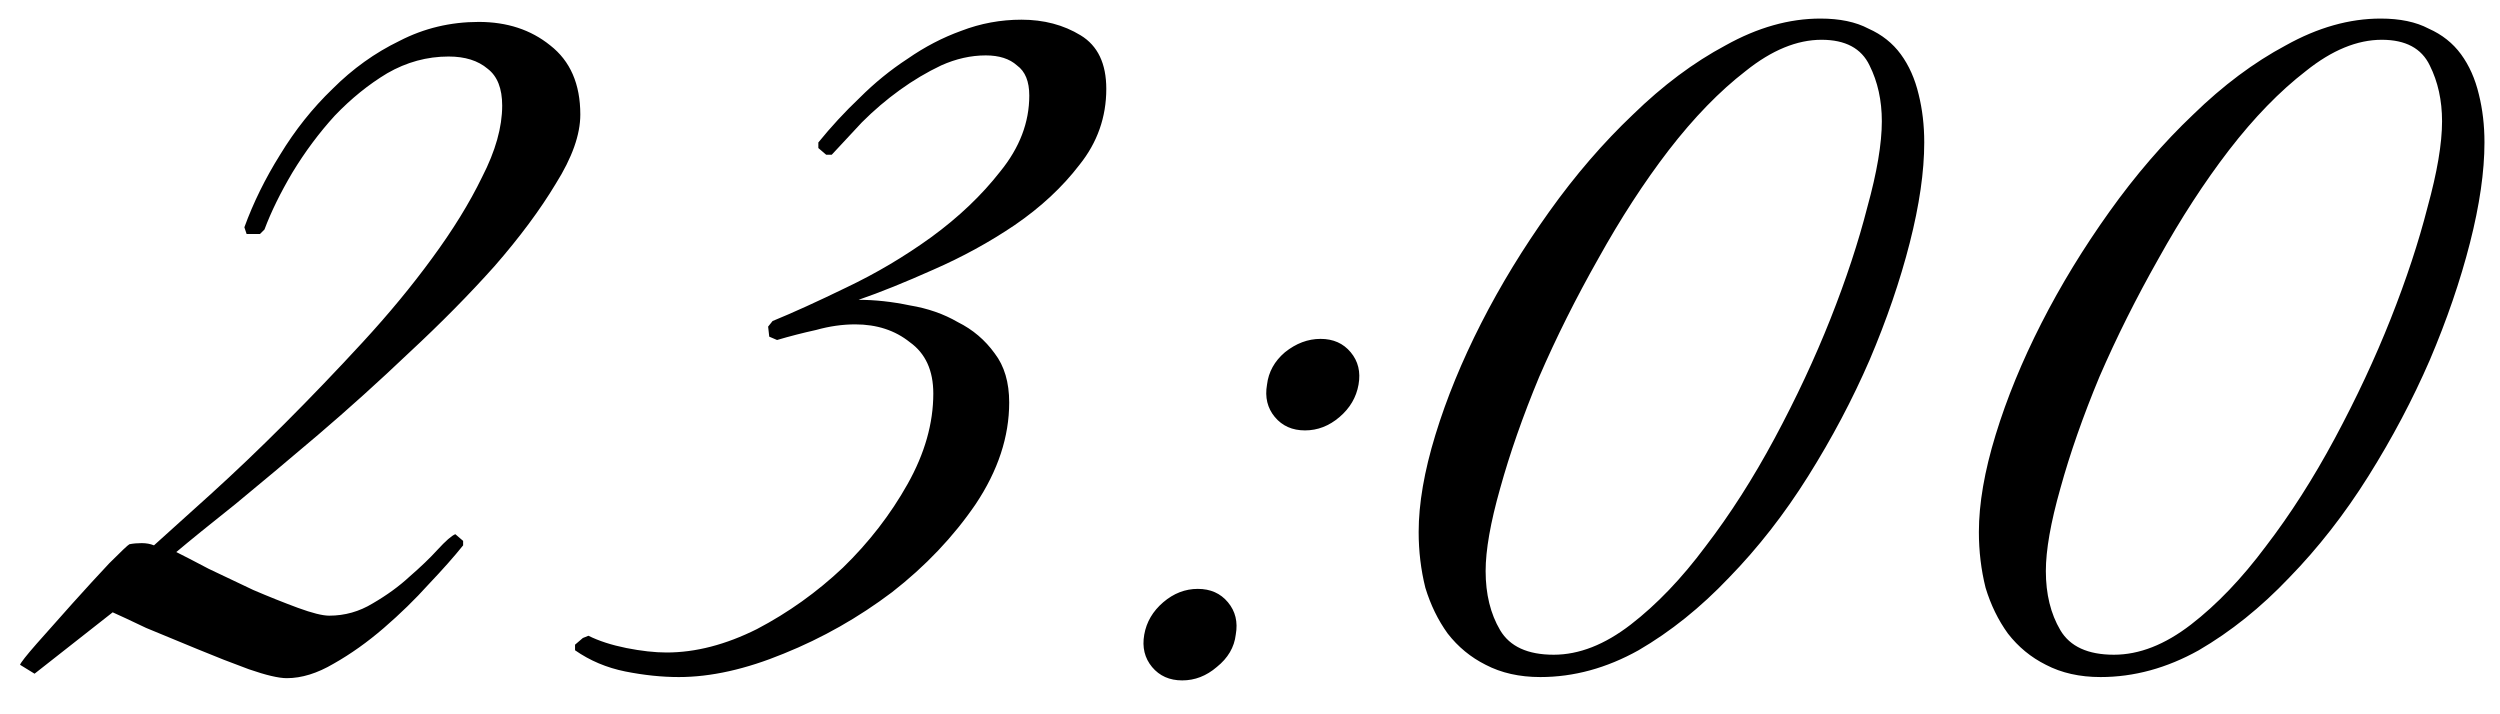 <?xml version="1.0" encoding="UTF-8"?> <svg xmlns="http://www.w3.org/2000/svg" width="56" height="16" viewBox="0 0 56 16" fill="none"><path d="M12.999 2.566C12.999 3.016 12.816 3.532 12.449 4.116C12.099 4.699 11.641 5.316 11.074 5.966C10.508 6.599 9.874 7.241 9.174 7.891C8.491 8.541 7.808 9.157 7.124 9.741C6.458 10.307 5.841 10.824 5.274 11.291C4.708 11.741 4.266 12.099 3.949 12.366C4.116 12.449 4.358 12.574 4.674 12.741C4.991 12.891 5.324 13.049 5.674 13.216C6.024 13.366 6.358 13.499 6.674 13.616C6.991 13.732 7.224 13.791 7.374 13.791C7.724 13.791 8.049 13.699 8.349 13.516C8.666 13.332 8.941 13.132 9.174 12.916C9.424 12.699 9.633 12.499 9.799 12.316C9.983 12.116 10.116 11.999 10.199 11.966L10.374 12.116V12.216C10.174 12.466 9.916 12.757 9.599 13.091C9.299 13.424 8.966 13.749 8.599 14.066C8.233 14.382 7.858 14.649 7.474 14.866C7.108 15.082 6.758 15.191 6.424 15.191C6.241 15.191 5.958 15.124 5.574 14.991C5.208 14.857 4.824 14.707 4.424 14.541C4.024 14.374 3.641 14.216 3.274 14.066C2.924 13.899 2.674 13.782 2.524 13.716L0.774 15.091L0.449 14.891C0.466 14.841 0.591 14.682 0.824 14.416C1.074 14.132 1.341 13.832 1.624 13.516C1.924 13.182 2.199 12.882 2.449 12.616C2.716 12.349 2.866 12.207 2.899 12.191C2.983 12.174 3.074 12.166 3.174 12.166C3.274 12.166 3.366 12.182 3.449 12.216C3.783 11.916 4.208 11.532 4.724 11.066C5.258 10.582 5.808 10.057 6.374 9.491C6.958 8.907 7.541 8.299 8.124 7.666C8.708 7.032 9.224 6.407 9.674 5.791C10.141 5.157 10.516 4.549 10.799 3.966C11.099 3.382 11.249 2.849 11.249 2.366C11.249 1.982 11.141 1.707 10.924 1.541C10.708 1.357 10.416 1.266 10.049 1.266C9.566 1.266 9.108 1.391 8.674 1.641C8.258 1.891 7.866 2.207 7.499 2.591C7.149 2.974 6.833 3.399 6.549 3.866C6.283 4.316 6.074 4.741 5.924 5.141L5.824 5.241H5.524L5.474 5.091C5.674 4.541 5.941 3.999 6.274 3.466C6.608 2.916 6.999 2.424 7.449 1.991C7.899 1.541 8.399 1.182 8.949 0.916C9.499 0.632 10.091 0.491 10.724 0.491C11.358 0.491 11.891 0.666 12.324 1.016C12.774 1.366 12.999 1.882 12.999 2.566ZM24.781 1.991C24.781 2.624 24.581 3.191 24.181 3.691C23.798 4.191 23.315 4.641 22.731 5.041C22.165 5.424 21.556 5.757 20.906 6.041C20.273 6.324 19.715 6.549 19.231 6.716C19.598 6.716 19.981 6.757 20.381 6.841C20.781 6.907 21.14 7.032 21.456 7.216C21.79 7.382 22.065 7.616 22.281 7.916C22.498 8.199 22.606 8.566 22.606 9.016C22.606 9.782 22.356 10.541 21.856 11.291C21.356 12.024 20.731 12.682 19.981 13.266C19.231 13.832 18.423 14.291 17.556 14.641C16.706 14.991 15.923 15.166 15.206 15.166C14.823 15.166 14.423 15.124 14.006 15.041C13.59 14.957 13.215 14.799 12.881 14.566V14.441L13.056 14.291L13.181 14.241C13.415 14.357 13.698 14.449 14.031 14.516C14.365 14.582 14.665 14.616 14.931 14.616C15.581 14.616 16.256 14.441 16.956 14.091C17.656 13.724 18.298 13.266 18.881 12.716C19.465 12.149 19.948 11.524 20.331 10.841C20.715 10.157 20.906 9.482 20.906 8.816C20.906 8.299 20.731 7.916 20.381 7.666C20.048 7.399 19.64 7.266 19.156 7.266C18.873 7.266 18.581 7.307 18.281 7.391C17.981 7.457 17.69 7.532 17.406 7.616L17.231 7.541L17.206 7.316L17.306 7.191C17.756 7.007 18.306 6.757 18.956 6.441C19.623 6.124 20.256 5.749 20.856 5.316C21.473 4.866 21.99 4.374 22.406 3.841C22.84 3.307 23.056 2.741 23.056 2.141C23.056 1.824 22.965 1.599 22.781 1.466C22.615 1.316 22.381 1.241 22.081 1.241C21.748 1.241 21.415 1.316 21.081 1.466C20.765 1.616 20.456 1.799 20.156 2.016C19.856 2.232 19.573 2.474 19.306 2.741C19.056 3.007 18.831 3.249 18.631 3.466H18.506L18.331 3.316V3.191C18.615 2.841 18.923 2.507 19.256 2.191C19.59 1.857 19.948 1.566 20.331 1.316C20.715 1.049 21.115 0.841 21.531 0.691C21.965 0.524 22.415 0.441 22.881 0.441C23.381 0.441 23.823 0.557 24.206 0.791C24.59 1.024 24.781 1.424 24.781 1.991ZM30.431 8.616C30.381 8.899 30.24 9.141 30.006 9.341C29.773 9.541 29.515 9.641 29.232 9.641C28.948 9.641 28.723 9.541 28.556 9.341C28.39 9.141 28.331 8.899 28.381 8.616C28.415 8.332 28.548 8.091 28.782 7.891C29.032 7.691 29.298 7.591 29.581 7.591C29.865 7.591 30.09 7.691 30.256 7.891C30.423 8.091 30.482 8.332 30.431 8.616ZM27.681 14.216C27.648 14.499 27.506 14.741 27.256 14.941C27.023 15.141 26.765 15.241 26.482 15.241C26.198 15.241 25.973 15.141 25.806 14.941C25.64 14.741 25.581 14.499 25.631 14.216C25.681 13.932 25.823 13.691 26.056 13.491C26.29 13.291 26.548 13.191 26.831 13.191C27.115 13.191 27.34 13.291 27.506 13.491C27.673 13.691 27.732 13.932 27.681 14.216ZM43.103 3.191C43.103 3.841 42.995 4.591 42.778 5.441C42.561 6.291 42.261 7.166 41.878 8.066C41.495 8.949 41.036 9.816 40.503 10.666C39.97 11.516 39.378 12.274 38.728 12.941C38.095 13.607 37.42 14.149 36.703 14.566C35.986 14.966 35.253 15.166 34.503 15.166C34.036 15.166 33.628 15.074 33.278 14.891C32.945 14.724 32.661 14.491 32.428 14.191C32.211 13.891 32.045 13.549 31.928 13.166C31.828 12.766 31.778 12.349 31.778 11.916C31.778 11.282 31.903 10.557 32.153 9.741C32.403 8.924 32.745 8.091 33.178 7.241C33.611 6.391 34.12 5.557 34.703 4.741C35.286 3.924 35.911 3.199 36.578 2.566C37.245 1.916 37.936 1.399 38.653 1.016C39.37 0.616 40.078 0.416 40.778 0.416C41.211 0.416 41.57 0.491 41.853 0.641C42.153 0.774 42.395 0.966 42.578 1.216C42.761 1.466 42.895 1.766 42.978 2.116C43.061 2.449 43.103 2.807 43.103 3.191ZM42.153 2.716C42.153 2.249 42.061 1.832 41.878 1.466C41.695 1.082 41.336 0.891 40.803 0.891C40.253 0.891 39.686 1.124 39.103 1.591C38.52 2.041 37.945 2.632 37.378 3.366C36.828 4.082 36.303 4.891 35.803 5.791C35.303 6.674 34.861 7.557 34.478 8.441C34.111 9.324 33.82 10.157 33.603 10.941C33.386 11.707 33.278 12.324 33.278 12.791C33.278 13.307 33.386 13.749 33.603 14.116C33.82 14.482 34.22 14.666 34.803 14.666C35.37 14.666 35.945 14.441 36.528 13.991C37.111 13.541 37.67 12.957 38.203 12.241C38.753 11.524 39.27 10.716 39.753 9.816C40.236 8.916 40.653 8.024 41.003 7.141C41.353 6.257 41.628 5.424 41.828 4.641C42.045 3.857 42.153 3.216 42.153 2.716ZM55.652 3.191C55.652 3.841 55.544 4.591 55.327 5.441C55.11 6.291 54.81 7.166 54.427 8.066C54.044 8.949 53.585 9.816 53.052 10.666C52.519 11.516 51.927 12.274 51.277 12.941C50.644 13.607 49.968 14.149 49.252 14.566C48.535 14.966 47.802 15.166 47.052 15.166C46.585 15.166 46.177 15.074 45.827 14.891C45.493 14.724 45.21 14.491 44.977 14.191C44.76 13.891 44.593 13.549 44.477 13.166C44.377 12.766 44.327 12.349 44.327 11.916C44.327 11.282 44.452 10.557 44.702 9.741C44.952 8.924 45.294 8.091 45.727 7.241C46.16 6.391 46.669 5.557 47.252 4.741C47.835 3.924 48.46 3.199 49.127 2.566C49.794 1.916 50.485 1.399 51.202 1.016C51.919 0.616 52.627 0.416 53.327 0.416C53.76 0.416 54.118 0.491 54.402 0.641C54.702 0.774 54.944 0.966 55.127 1.216C55.31 1.466 55.444 1.766 55.527 2.116C55.61 2.449 55.652 2.807 55.652 3.191ZM54.702 2.716C54.702 2.249 54.61 1.832 54.427 1.466C54.243 1.082 53.885 0.891 53.352 0.891C52.802 0.891 52.235 1.124 51.652 1.591C51.069 2.041 50.493 2.632 49.927 3.366C49.377 4.082 48.852 4.891 48.352 5.791C47.852 6.674 47.41 7.557 47.027 8.441C46.66 9.324 46.368 10.157 46.152 10.941C45.935 11.707 45.827 12.324 45.827 12.791C45.827 13.307 45.935 13.749 46.152 14.116C46.368 14.482 46.769 14.666 47.352 14.666C47.919 14.666 48.493 14.441 49.077 13.991C49.66 13.541 50.218 12.957 50.752 12.241C51.302 11.524 51.819 10.716 52.302 9.816C52.785 8.916 53.202 8.024 53.552 7.141C53.902 6.257 54.177 5.424 54.377 4.641C54.593 3.857 54.702 3.216 54.702 2.716Z" fill="black"></path></svg> 